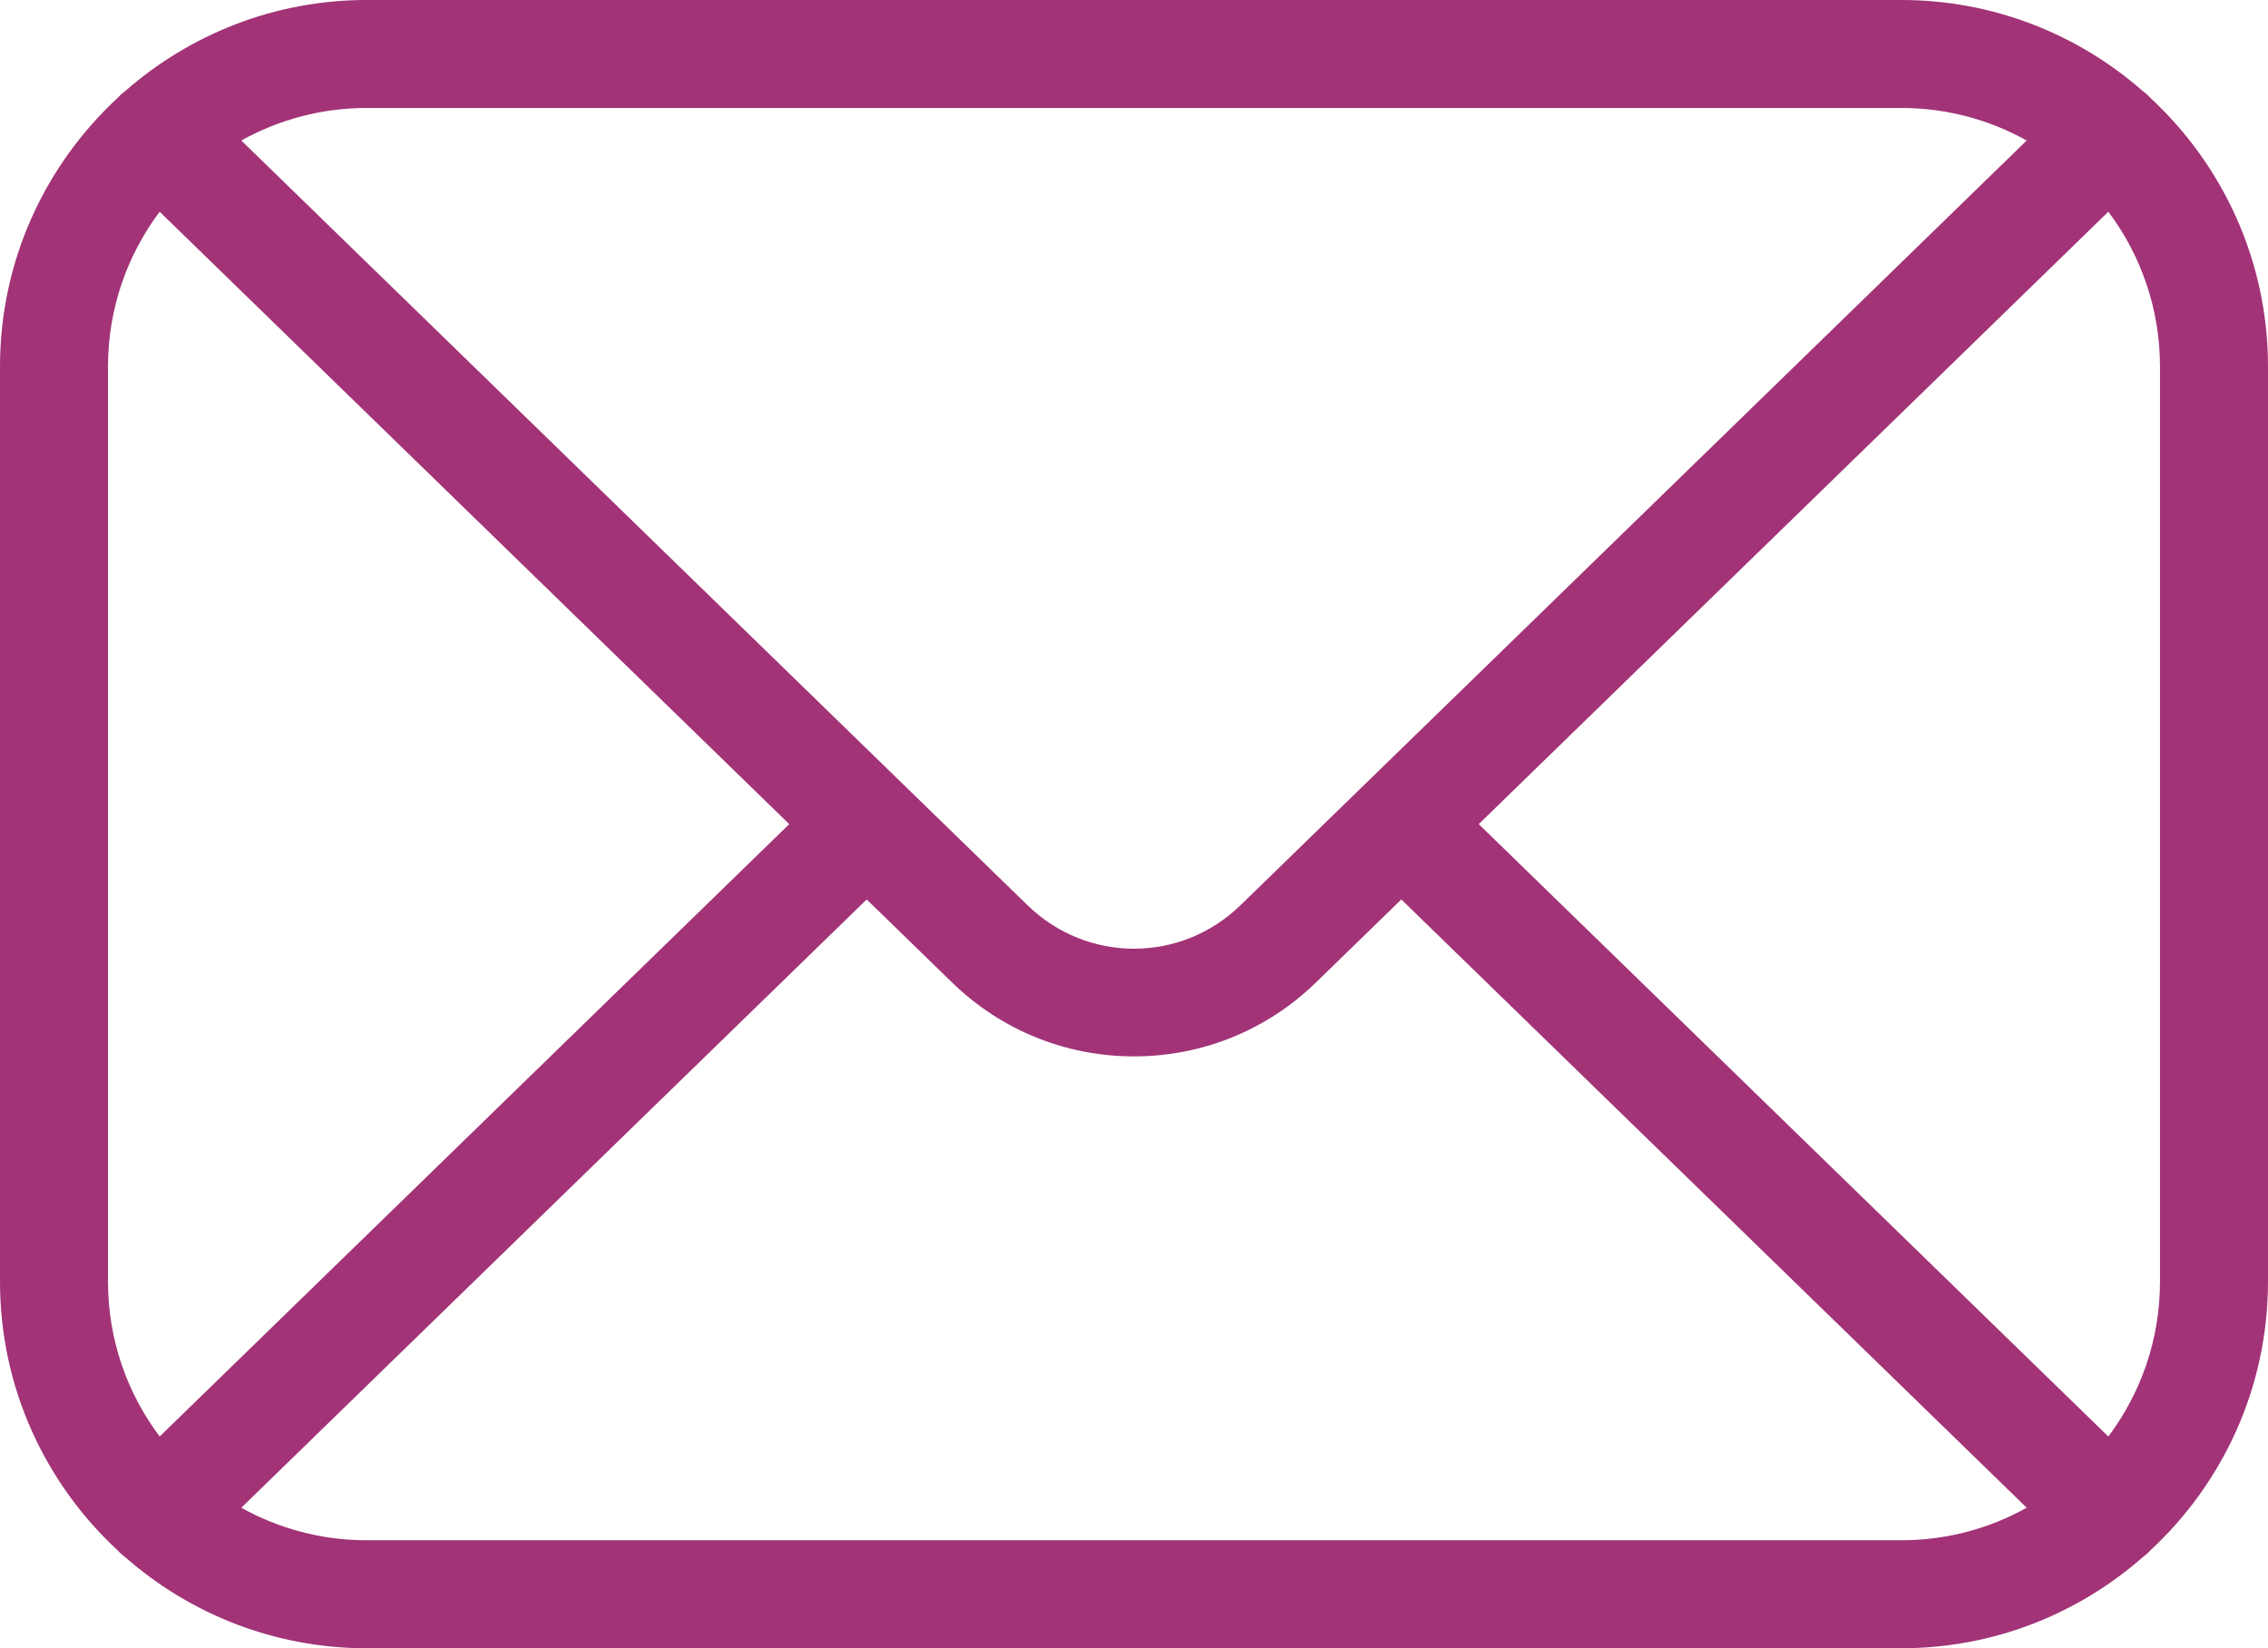<?xml version="1.0" encoding="UTF-8" standalone="no"?><svg xmlns="http://www.w3.org/2000/svg" xmlns:xlink="http://www.w3.org/1999/xlink" fill="#a23377" height="399.8" preserveAspectRatio="xMidYMid meet" version="1" viewBox="225.0 300.1 550.0 399.8" width="550" zoomAndPan="magnify"><g id="change1_1"><path d="M 748.809 610.969 C 748.809 625.051 744.145 638.062 736.281 648.543 L 583.602 500 L 736.281 351.457 C 744.145 361.938 748.809 374.949 748.809 389.031 Z M 686.066 673.711 L 313.934 673.711 C 302.902 673.711 292.531 670.84 283.516 665.82 L 435.176 518.27 L 455.883 538.414 C 467.762 549.973 483.43 556.336 500 556.336 C 516.57 556.336 532.238 549.973 544.117 538.414 L 564.824 518.27 L 716.484 665.82 C 707.465 670.84 697.098 673.711 686.066 673.711 Z M 251.191 610.969 L 251.191 389.031 C 251.191 374.949 255.855 361.938 263.719 351.457 L 416.398 500 L 263.719 648.543 C 255.855 638.062 251.191 625.051 251.191 610.969 Z M 313.934 326.289 L 686.066 326.289 C 697.098 326.289 707.465 329.16 716.484 334.18 L 525.855 519.645 C 511.355 533.746 488.645 533.746 474.148 519.645 L 283.516 334.18 C 292.531 329.16 302.902 326.289 313.934 326.289 Z M 746.402 323.773 C 746.332 323.695 746.27 323.613 746.199 323.539 C 745.699 323.027 745.16 322.578 744.605 322.164 C 728.949 308.441 708.469 300.098 686.066 300.098 L 313.934 300.098 C 291.531 300.098 271.055 308.441 255.398 322.16 C 254.84 322.574 254.301 323.023 253.801 323.539 C 253.73 323.613 253.668 323.695 253.598 323.773 C 236.027 340.027 225 363.262 225 389.031 L 225 610.969 C 225 636.738 236.027 659.973 253.598 676.227 C 253.668 676.305 253.73 676.387 253.801 676.461 C 254.297 676.969 254.832 677.414 255.387 677.828 C 271.043 691.555 291.523 699.902 313.934 699.902 L 686.066 699.902 C 708.473 699.902 728.957 691.555 744.613 677.828 C 745.168 677.414 745.703 676.969 746.199 676.461 C 746.27 676.387 746.332 676.305 746.402 676.227 C 763.973 659.973 775 636.738 775 610.969 L 775 389.031 C 775 363.262 763.973 340.027 746.402 323.773" fill="inherit"/></g></svg>